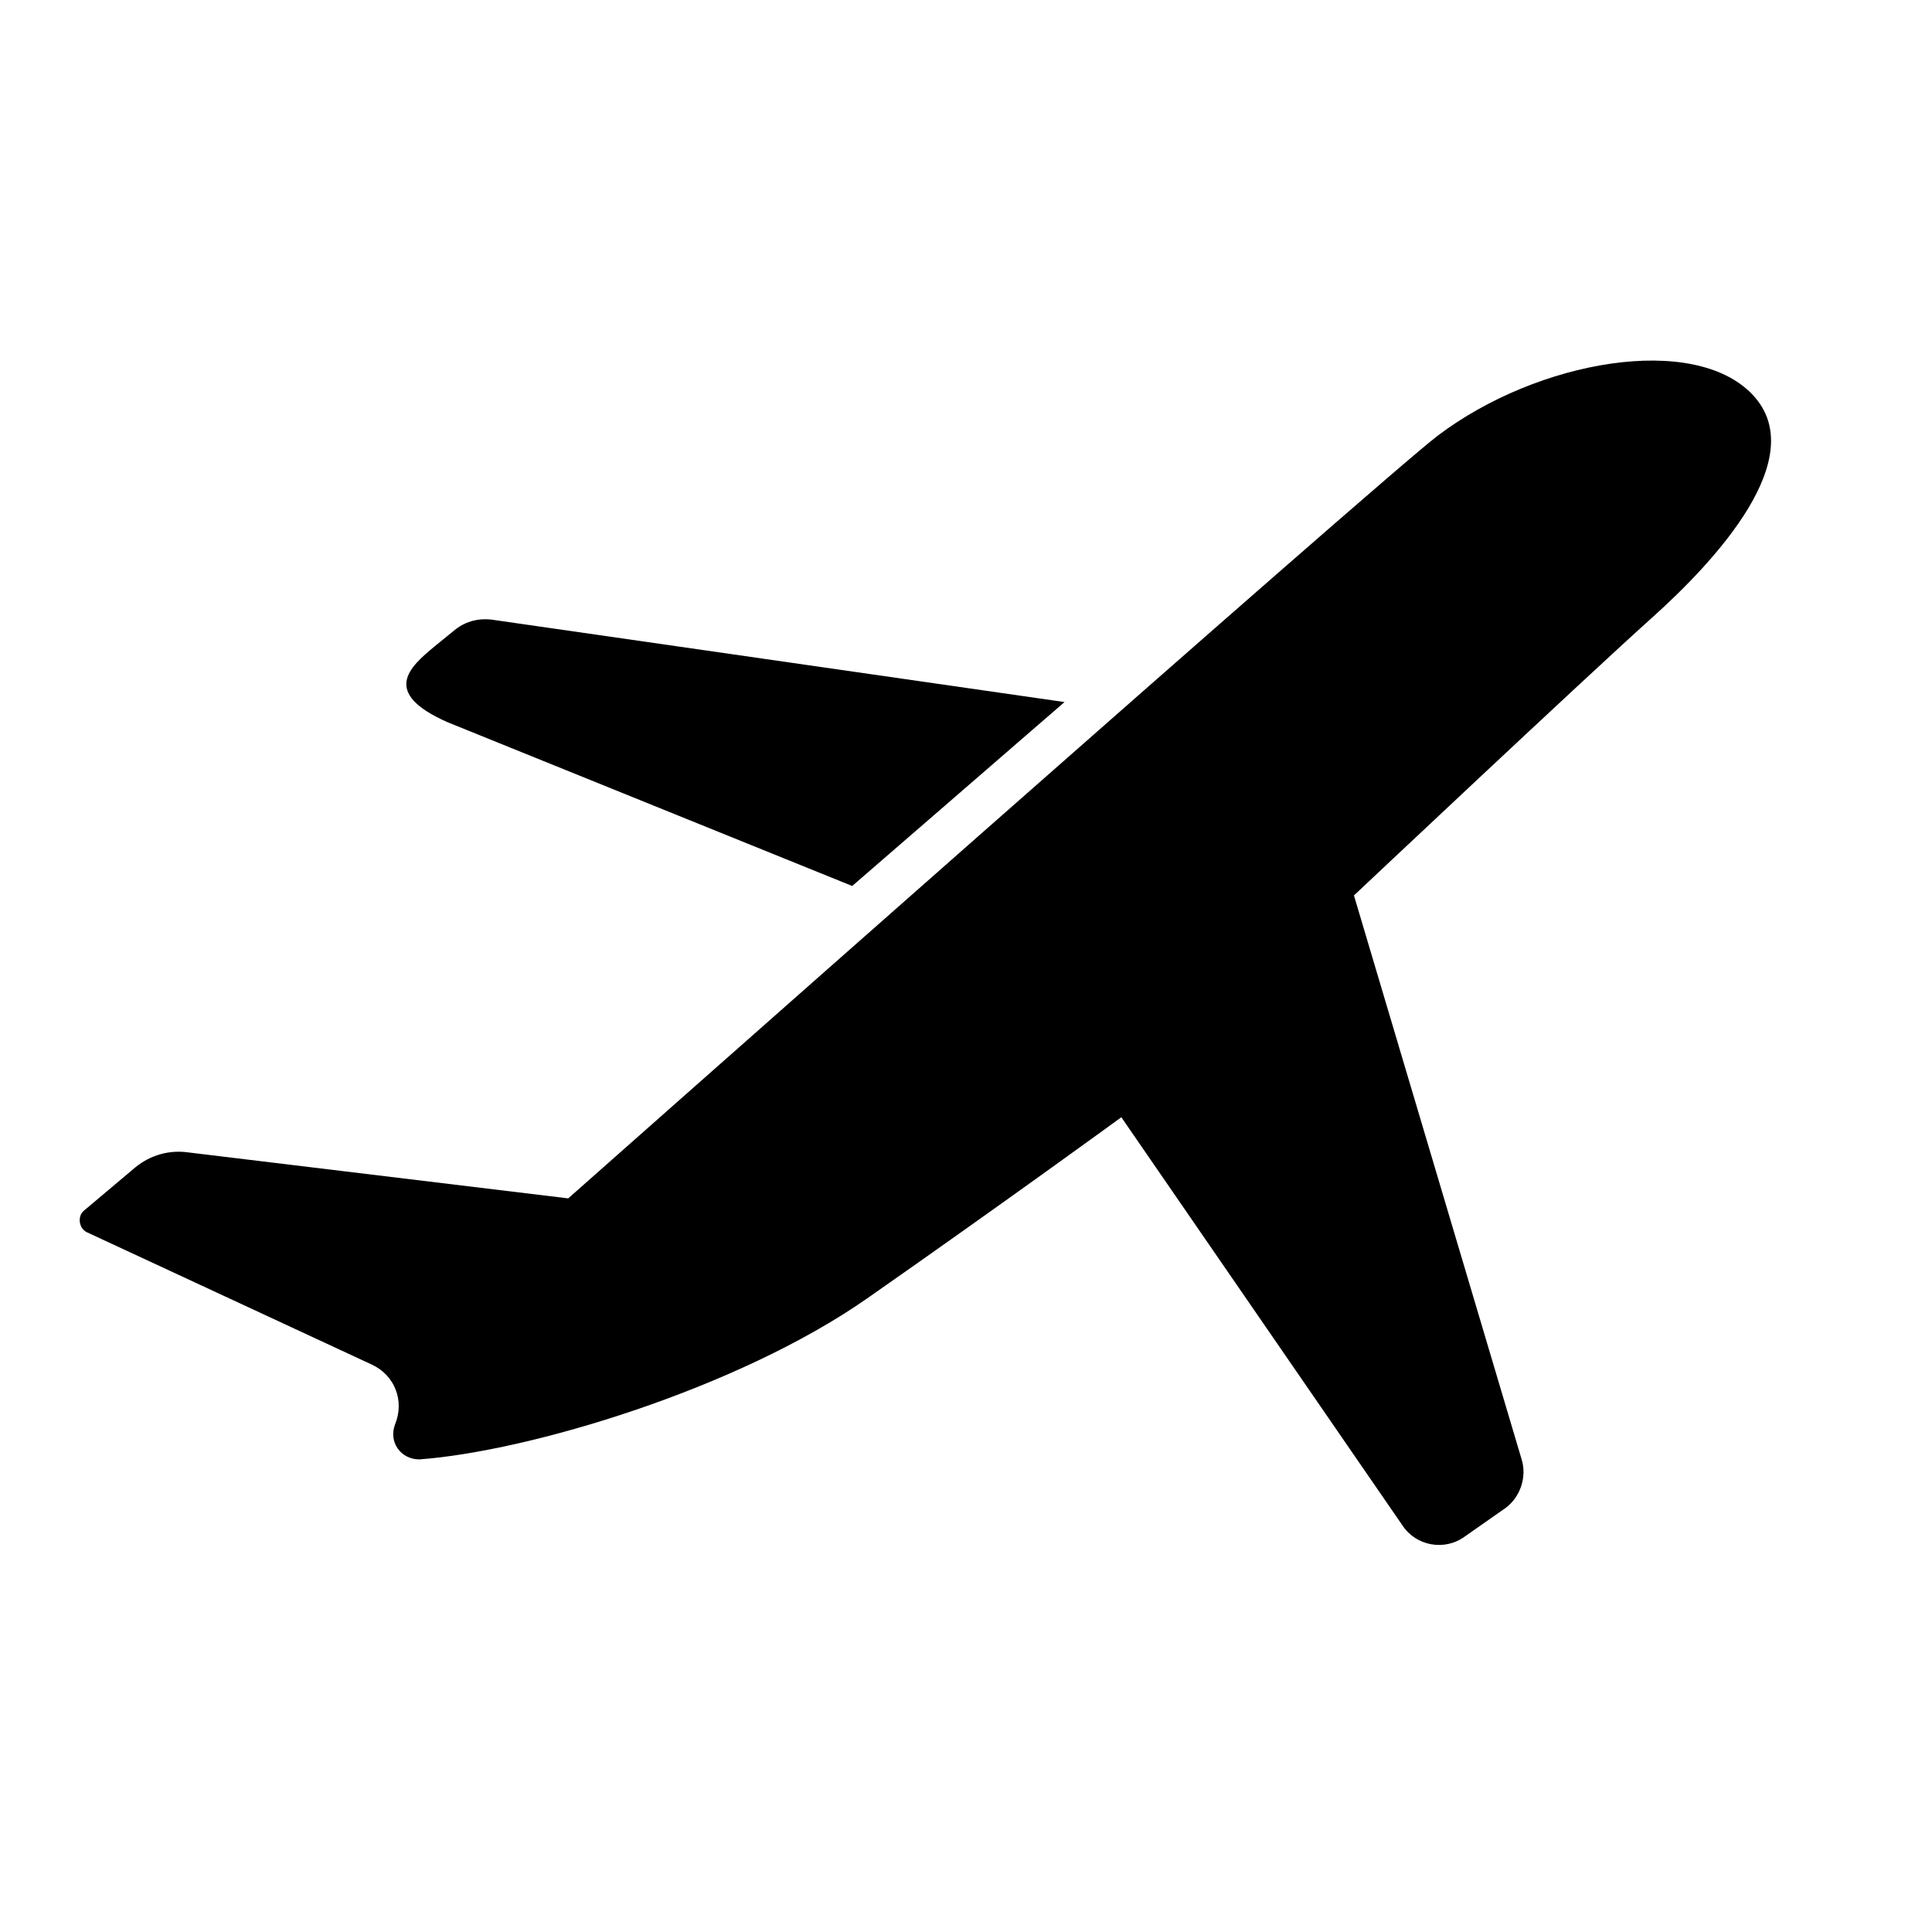 <?xml version="1.0" encoding="UTF-8" standalone="no"?>
<!DOCTYPE svg PUBLIC "-//W3C//DTD SVG 1.1//EN" "http://www.w3.org/Graphics/SVG/1.1/DTD/svg11.dtd">
<svg width="100%" height="100%" viewBox="0 0 100 100" version="1.1" xmlns="http://www.w3.org/2000/svg" xmlns:xlink="http://www.w3.org/1999/xlink" xml:space="preserve" xmlns:serif="http://www.serif.com/" style="fill-rule:evenodd;clip-rule:evenodd;stroke-linejoin:round;stroke-miterlimit:2;">
    <g transform="matrix(0.7,0,0,0.7,47.96,49.288)">
        <g transform="matrix(1,0,0,1,-125,-125)">
            <g>
                <path d="M89.6,108L119.5,120.1L135.2,106.5L92.8,100.4C91.9,100.3 91,100.5 90.2,101.1L88.6,102.4C86.8,103.9 84.6,105.8 89.6,108Z" style="fill-rule:nonzero;"/>
                <path d="M186.1,83.8C181.8,79.2 170.2,81.2 162.8,86.8C158.7,89.9 98.5,143.2 98.5,143.2L70.4,139.8C69,139.6 67.6,140 66.5,140.9L62.7,144.1C62.2,144.5 62.3,145.4 62.9,145.7L84,155.5C85.7,156.3 86.4,158.2 85.7,159.9C85.2,161.2 86.1,162.5 87.5,162.5C95.6,161.9 111,157.3 120.6,150.6C130.9,143.4 139.4,137.2 139.4,137.2L160.2,167.4C161.2,168.9 163.3,169.3 164.8,168.2L167.8,166.1C168.9,165.3 169.4,163.8 169,162.5L156.6,120.8C156.6,120.8 173.8,104.6 178.6,100.3C183.4,96 190.4,88.4 186.1,83.8Z" style="fill-rule:nonzero;"/>
            </g>
        </g>
    </g>
</svg>
